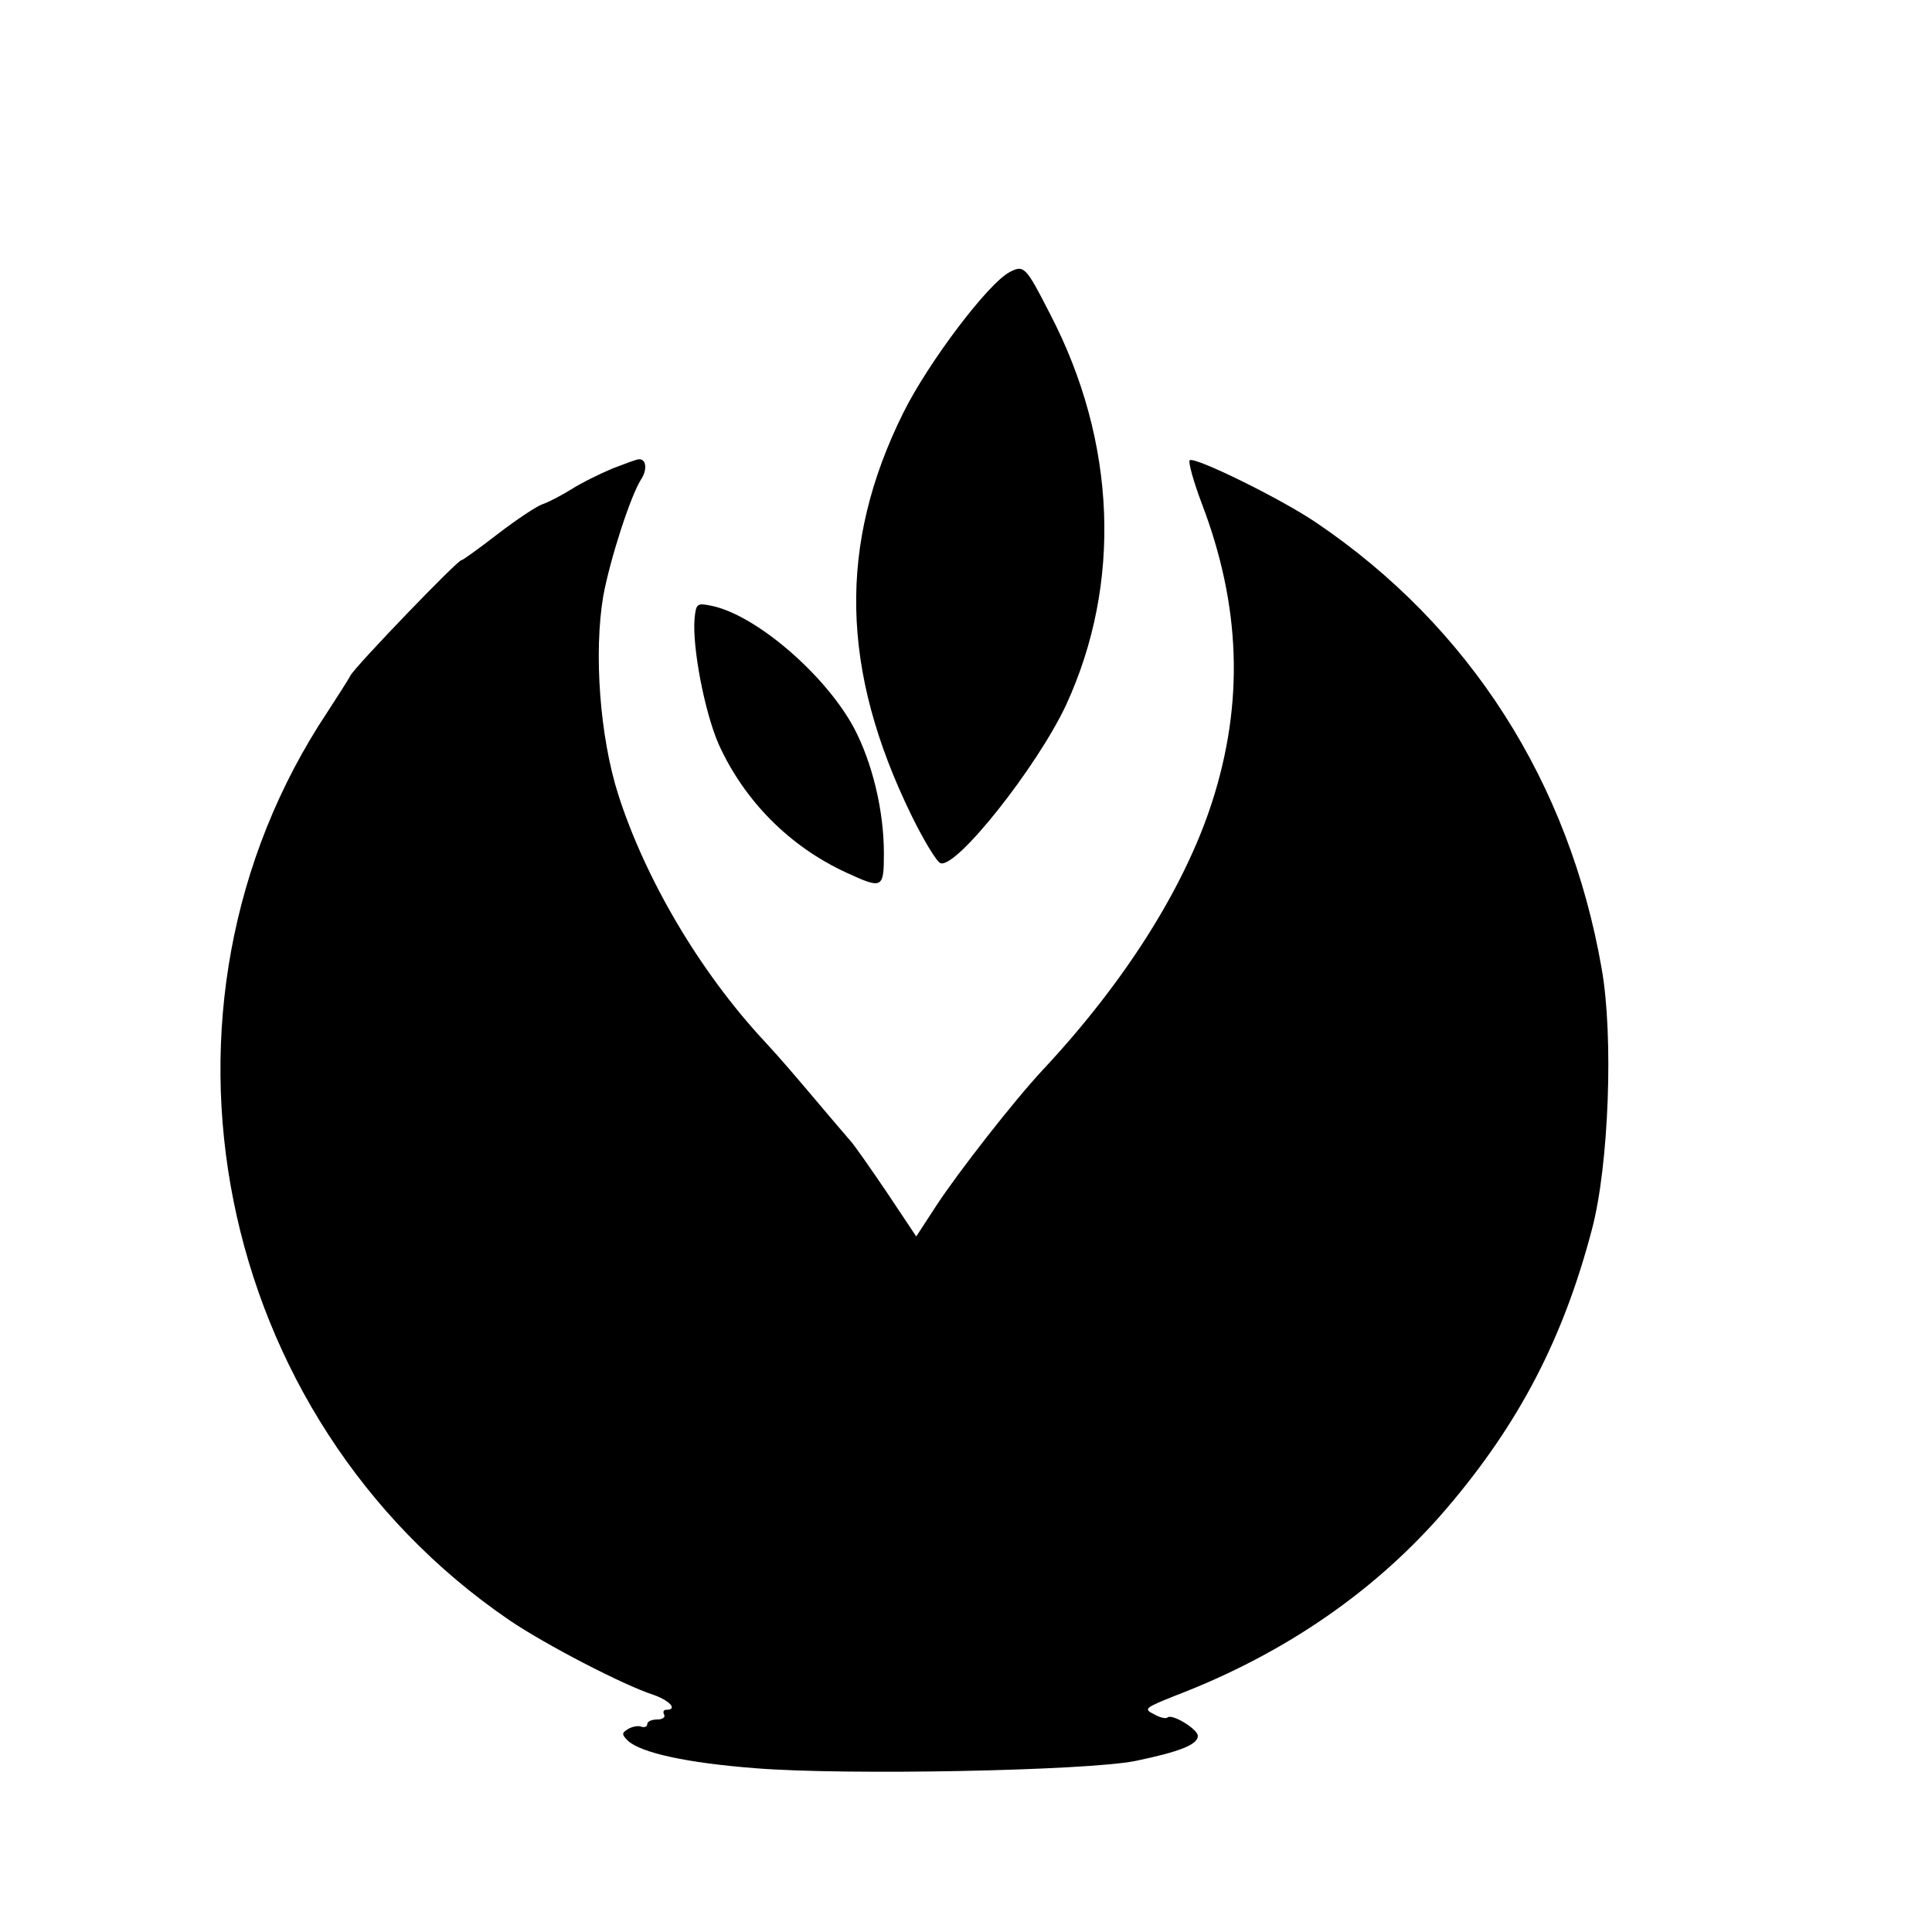 <?xml version="1.0" standalone="no"?>
<!DOCTYPE svg PUBLIC "-//W3C//DTD SVG 20010904//EN"
 "http://www.w3.org/TR/2001/REC-SVG-20010904/DTD/svg10.dtd">
<svg version="1.0" xmlns="http://www.w3.org/2000/svg"
 width="16pt" height="16pt" viewBox="0 0 16 16"
 preserveAspectRatio="xMidYMid meet">
<g transform="translate(0,16) scale(0.004,-0.004)"
fill="#000000" stroke="none">
<path d="M2091 3437 c-44 -22 -169 -187 -221 -292 -135 -272 -130 -532 17
-833 25 -51 52 -96 60 -99 32 -13 200 199 260 327 116 251 105 545 -33 810
-50 98 -54 102 -83 87z"/>
<path d="M1268 3030 c-26 -11 -65 -30 -85 -43 -21 -13 -48 -27 -60 -31 -12 -4
-54 -32 -93 -62 -39 -30 -72 -54 -75 -54 -8 0 -217 -217 -229 -238 -6 -11 -28
-45 -48 -76 -407 -612 -237 -1461 376 -1880 75 -51 237 -135 299 -155 34 -12
51 -31 26 -31 -5 0 -7 -4 -4 -10 3 -5 -3 -10 -14 -10 -12 0 -21 -4 -21 -10 0
-5 -6 -7 -12 -5 -7 3 -20 0 -28 -5 -13 -8 -13 -11 0 -24 27 -25 122 -46 265
-57 189 -15 684 -5 785 15 92 19 130 34 130 52 0 14 -54 47 -63 38 -3 -3 -16
0 -28 7 -22 11 -19 13 46 39 227 87 417 219 561 388 150 176 241 352 300 577
35 132 45 400 20 540 -67 385 -273 708 -591 923 -72 49 -253 138 -262 129 -3
-4 8 -44 25 -89 81 -212 88 -413 21 -620 -57 -176 -180 -371 -349 -552 -60
-64 -177 -214 -222 -283 l-41 -63 -62 93 c-34 50 -68 99 -76 107 -8 9 -29 34
-47 55 -76 90 -95 112 -130 150 -133 143 -246 335 -302 510 -38 119 -51 293
-31 411 14 76 56 206 78 241 14 21 11 44 -5 42 -4 0 -28 -9 -54 -19z"/>
<path d="M1438 2719 c-5 -59 21 -194 50 -260 53 -117 147 -212 265 -266 74
-34 77 -33 77 40 0 89 -24 188 -62 260 -59 110 -204 235 -296 253 -29 6 -31 4
-34 -27z"/>
</g>
</svg>
